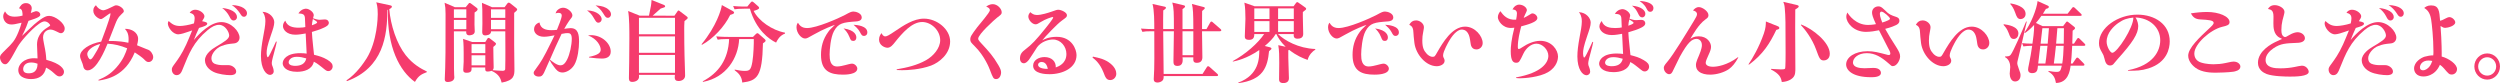 <!-- Generator: Adobe Illustrator 18.1.1, SVG Export Plug-In  -->
<svg version="1.1"
	 xmlns="http://www.w3.org/2000/svg" xmlns:xlink="http://www.w3.org/1999/xlink" xmlns:a="http://ns.adobe.com/AdobeSVGViewerExtensions/3.0/"
	 x="0px" y="0px" width="743.422px" height="24.729px" viewBox="0 0 743.422 24.729" enable-background="new 0 0 743.422 24.729"
	 xml:space="preserve">
<defs>
</defs>
<g>
	<g>
		<path fill="#F53B6D" d="M9.211,23.515c-0.501,0-3.773-0.053-3.773-2.719c0-1.478,1.504-3.483,4.725-3.483
			c0.422,0,0.766,0.026,1.002,0.053c-0.025-0.66-0.158-3.511-0.158-4.091c0-3.221,2.376-4.672,3.379-5.279
			c0.527-0.316,0.527-0.396,0.527-0.475c0-0.29-0.766-1.161-1.688-1.161c-1.663,0-5.728,4.434-7.021,6.149
			c-0.871,1.161-1.082,1.557-2.164,3.563c-1.637,3.035-2.164,3.035-2.534,3.035C0.581,19.107,0,17.84,0,17.102
			c0-0.66,0.186-0.845,1.875-2.508c1.741-1.689,2.507-2.428,3.589-5.041c0.37-0.871,0.765-2.006,0.95-2.798
			C4.54,7.204,3.959,7.283,3.353,7.283c-1.769,0-2.401-1.531-2.401-2.402c0-0.606,0.236-1.003,0.527-1.504
			C1.9,4.062,2.481,4.96,4.329,4.96c0.158,0,1.214,0,2.375-0.316c0-0.818,0.026-2.032-1.056-2.164
			c0.344-0.607,0.845-1.558,2.059-1.558C9,0.922,9.449,1.898,9.449,2.4c0,0.29-0.158,1.056-0.291,1.478
			c0.238-0.105,1.347-0.554,1.505-0.554c0.818,0,1.319,0.527,1.319,1.003c0,0.475-0.316,0.897-3.51,1.874
			c-0.845,2.507-1.795,4.223-1.927,4.486c0.581-0.527,3.088-2.956,3.616-3.404c2.877-2.455,3.801-2.561,4.46-2.561
			c1.795,0,4.619,2.164,4.619,3.748c0,0.845-0.554,1.398-1.083,1.398c-0.342,0-0.475-0.053-1.504-0.58
			c-0.158-0.079-0.977-0.502-1.637-0.502c-0.896,0-2.217,0.607-2.217,2.402c0,0.58,0.528,2.982,0.607,3.483
			c0.29,1.584,0.316,2.508,0.369,3.114c4.381,1.161,5.252,2.771,5.252,3.537c0,0.818-0.606,1.398-1.293,1.398
			c-0.554,0-0.844-0.185-1.82-1.082c-0.581-0.554-1.452-1.161-2.218-1.53C13.25,22.406,11.64,23.515,9.211,23.515z M9.265,18.579
			c-1.927,0-2.376,1.293-2.376,1.953c0,0.792,0.449,1.267,1.663,1.267c2.534,0,2.587-2.085,2.612-2.851
			C10.795,18.816,10.135,18.579,9.265,18.579z"/>
		<path fill="#F53B6D" d="M29.271,23.752c1.848-0.766,3.458-1.609,5.278-3.615c2.164-2.402,2.877-4.54,3.273-5.78
			c-2.086-0.818-3.563-1.214-5.833-1.373c-0.766,1.821-3.247,7.944-5.938,7.944c-0.95,0-1.215-0.87-1.215-0.924
			c-0.236-0.949-0.264-1.056-0.633-1.926c-0.079-0.212-0.396-0.897-0.396-1.426c0-1.795,2.771-3.669,6.282-4.275
			c0.105-0.264,2.771-7.205,2.771-8.262c0-0.079,0-0.158-0.079-0.158c-0.264,0-2.139,1.584-2.613,1.689
			c-0.053,0.026-0.105,0.026-0.185,0.026c-0.501,0-2.243-0.95-2.243-2.534c0-0.87,0.475-1.293,0.791-1.583
			c0.581,1.029,1.663,1.504,2.139,1.504c0.633,0,2.059-0.712,2.19-0.791c1.24-0.607,1.372-0.687,1.688-0.687
			c0.924,0,2.271,0.924,2.271,1.716c0,0.29-0.079,0.369-0.845,1.082c-0.924,0.818-1.346,1.874-1.689,2.771
			c-0.555,1.399-1.425,3.643-1.979,5.042c0.185,0,2.903-0.133,5.859,0.527c0.026-0.237,0.079-0.501,0.079-1.029
			c0-1.795-0.555-2.48-1.108-3.114c2.006-0.079,3.933,1.108,3.933,2.982c0,0.687-0.211,1.478-0.316,1.9
			c0.448,0.158,2.375,1.003,2.771,1.135c0.844,0.29,1.002,0.369,1.53,1.029c0.237,0.343,0.501,0.845,0.501,1.346
			c0,0.845-0.633,1.479-1.372,1.479c-0.554,0-0.87-0.316-1.425-0.897c-0.422-0.422-1.927-1.531-2.692-1.979
			c-2.877,7.073-8.234,7.997-10.742,8.393L29.271,23.752z M25.945,16.072c0,0.527,0.449,1.583,0.924,1.583
			c0.369,0,0.738-0.554,1.24-1.398c0.607-0.977,1.029-1.637,1.689-3.194C27.159,13.775,25.945,15.175,25.945,16.072z"/>
		<path fill="#F53B6D" d="M65.825,6.57c2.903,0,5.411,2.745,5.411,4.619c0,0.87-0.607,1.609-1.584,1.715
			c-2.006,0.212-2.35,0.238-3.88,0.818c-1.425,0.528-2.903,2.243-2.903,3.563c0,0.686,0.238,1.319,0.871,1.636
			c0.818,0.37,1.874,0.449,2.35,0.449h1.847c1.083,0,2.296,0.897,2.296,1.9c0,0.95-1.107,1.082-1.715,1.082
			c-1.24,0-3.563-0.264-5.041-0.977c-2.27-1.108-2.534-2.851-2.534-3.458c0-1.953,2.376-3.483,3.142-3.933
			c2.665-1.583,4.064-2.401,4.064-3.431c0-1.003-1.188-3.167-3.01-3.167c-1.029,0-2.084,0.475-3.431,1.609
			c-4.171,3.484-5.517,6.915-7.337,11.429c-0.37,0.977-0.766,1.927-1.875,1.927c-0.765,0-1.398-0.739-1.398-1.637
			c0-0.58,0.105-0.739,1.082-2.059c0.634-0.871,1.928-2.613,3.193-5.41c0.238-0.476,1.426-3.3,1.77-4.197
			c-0.344,0.106-0.423,0.133-1.162,0.396c-0.791,0.29-2.243,0.766-2.982,0.766c-1.609,0-3.088-2.032-3.088-3.247
			c0-0.237,0.079-0.422,0.238-0.712c0.923,0.817,1.662,1.478,3.377,1.478c0.871,0,2.719-0.29,4.145-0.766
			c0.105-0.501,0.211-0.95,0.211-1.504c0-1.135-0.66-1.426-1.479-1.663c0.212-0.29,0.66-0.897,1.664-0.897
			c1.398,0,2.718,1.135,2.718,1.927c0,0.396-0.185,0.66-0.687,1.479c1.162,0.237,1.531,0.396,1.531,0.712
			c0,0.555-1.003,0.871-2.455,1.294c-0.527,1.082-1.082,2.428-1.53,3.589C59.359,9.869,62.632,6.57,65.825,6.57z M70.471,5.065
			c0,0.66-0.502,1.029-0.977,1.029c-0.66,0-0.924-0.501-1.293-1.24c-0.502-0.977-1.24-1.821-2.139-2.48
			C68.649,2.611,70.471,3.667,70.471,5.065z M73.453,3.931c0,0.502-0.291,1.056-0.897,1.056c-0.528,0-0.713-0.264-1.214-1.056
			c-0.66-1.003-1.398-1.742-2.402-2.428C72.107,1.608,73.453,2.875,73.453,3.931z"/>
		<path fill="#F53B6D" d="M82.295,12.43c-0.079,0.448-0.264,1.319-0.738,3.035c-0.291,1.056-0.74,2.692-0.74,3.246
			c0,0.449,0.027,0.555,0.344,1.347c0.079,0.211,0.237,0.686,0.237,1.108c0,0.817-0.712,1.108-1.082,1.108
			c-1.161,0-2.718-1.769-2.718-5.622c0-1.504,0.211-3.299,0.712-5.991c0.237-1.214,0.606-3.167,0.606-4.328
			c0-1.663-0.501-2.35-0.87-2.824c2.27,0.105,3.511,1.874,3.511,3.088c0,0.977-0.396,2.138-1.004,3.88
			c-1.135,3.325-1.267,4.275-1.267,5.357c0,0.053,0.053,1.188,0.343,1.188c0.211,0,0.634-0.87,0.766-1.135
			c0.58-1.188,1.398-2.851,1.689-3.562L82.295,12.43z M88.339,21.351c-3.483,0-4.275-1.689-4.275-2.508
			c0-1.082,1.029-3.035,5.252-3.035c0.871,0,1.452,0.079,1.874,0.132c-0.026-0.95-0.264-5.146-0.291-5.991
			c-0.633,0.105-1.926,0.37-3.061,0.37c-2.613,0-3.695-1.531-3.695-2.561c0-0.792,0.422-1.293,0.686-1.61
			c0.634,1.795,2.376,2.086,4.012,2.086c1.004,0,1.611-0.106,1.953-0.186c-0.053-1.267-0.053-1.398-0.105-2.507
			c-0.025-1.399-0.712-1.452-1.953-1.558c0.898-1.398,2.111-1.398,2.244-1.398c0.95,0,2.322,1.003,2.322,1.953
			c0,0.079-0.185,0.845-0.211,0.897c0.633,0.211,1.346,0.448,1.953,0.448c0.237,0,1.293-0.105,1.531-0.105
			c1.107,0,1.213,0.845,1.213,1.003c0,0.687-0.712,1.082-1.371,1.399c-1.241,0.606-2.693,1.029-3.67,1.319
			c0.08,1.188,0.133,2.217,0.37,4.302c0.158,1.373,0.211,1.795,0.264,2.481c1.637,0.422,2.534,0.659,3.959,1.478
			c1.214,0.739,1.584,1.347,1.584,1.979c0,0.713-0.554,1.399-1.267,1.399c-0.528,0-0.66-0.105-1.98-1.188
			c-1.425-1.135-1.953-1.425-2.349-1.609C92.826,20.717,90.371,21.351,88.339,21.351z M88.233,16.89
			c-1.927,0-2.401,1.188-2.401,1.637c0,1.056,1.689,1.056,1.926,1.056c1.689,0,2.982-0.581,3.326-2.217
			C90.028,17.075,89.315,16.89,88.233,16.89z M92.746,7.521c0.476-0.158,1.558-0.555,1.558-0.845c0-0.079-0.026-0.132-0.158-0.29
			c-0.132-0.132-0.739-0.502-1.108-0.739C92.852,6.438,92.799,6.966,92.746,7.521z"/>
		<path fill="#F53B6D" d="M123.389,24.359c-4.565-3.246-8.287-10.347-8.049-21.458l-0.159,0.053c0,7.654-1.214,17.209-12.009,21.168
			l-0.158-0.212c3.009-1.979,5.199-5.278,6.018-6.571c3.167-5.12,3.299-12.247,3.299-13.117c0-2.218-0.29-3.036-0.448-3.537
			l4.144,0.897c0.211,0.053,0.502,0.132,0.502,0.369c0,0.423-0.555,0.66-0.766,0.766c0.369,4.725,2.19,10.293,4.883,13.698
			c2.111,2.666,4.486,3.985,6.281,4.856v0.185C125.447,22.037,124.445,22.433,123.389,24.359z"/>
		<path fill="#F53B6D" d="M141.124,3.719c-0.026,0.897-0.026,2.06-0.026,3.538c0,0.344,0.079,1.82,0.079,2.109
			c0,1.108-1.528,1.135-1.608,1.135c-1.055,0-0.949-0.924-0.922-1.188h-3.672C135,10.476,135,16.335,135,17.84
			c0,2.295,0,3.245,0.053,4.406c0,0.237,0.054,0.581,0.054,0.766c0,1.319-1.74,1.372-1.951,1.372c-0.896,0-0.896-0.58-0.896-0.818
			c0-0.448,0.132-2.93,0.132-3.483c0.08-2.823,0.105-3.695,0.105-15.94c0-1.61-0.078-2.162-0.29-3.323l3.059,1.319h3.222
			l0.791-0.977c0.079-0.105,0.211-0.29,0.369-0.29c0.132,0,0.264,0.079,0.369,0.158l1.796,1.345c0.132,0.105,0.211,0.21,0.211,0.394
			C142.022,3.032,141.812,3.296,141.124,3.719z M138.672,2.768h-3.697v2.537h3.697V2.768z M138.672,5.936h-3.697v2.748h3.697V5.936z
			 M152.895,3.824v9.343c0,1.162,0.08,6.311,0.08,7.337c0,1.821,0,3.405-3.799,4.064c-0.316-1.161-0.687-2.454-3.01-3.51
			c-0.527,0.211-1.081,0.211-1.16,0.211c-0.765,0-0.738-0.475-0.711-1.214h-4.068c0.026,0.792,0.079,1.583-1.502,1.583
			c-0.555,0-0.977-0.158-0.977-0.844c0-0.396,0.133-2.083,0.133-2.426v-2.562c0-0.555,0-2.903-0.186-4.248l2.663,0.925h3.962
			l0.527-0.846c0.079-0.132,0.185-0.37,0.448-0.37c0.185,0,0.316,0.132,0.501,0.265l1.424,1.108c0.08,0.079,0.265,0.184,0.265,0.367
			c0,0.316-0.29,0.555-0.792,0.95c-0.027,0.951,0.105,5.202,0.105,6.044c0,0.448-0.133,0.686-0.344,0.871
			c0.422,0.053,2.51,0.185,3.012,0.185c0.634,0,0.713-0.264,0.766-0.476c0.053-0.185,0.053-5.33,0.053-5.753
			c0-0.396-0.025-5.49-0.025-5.517h-4.226c0,1.216-1.608,1.216-1.741,1.216c-0.844,0-0.896-0.635-0.896-1.031
			c0-0.395,0.053-2.162,0.053-2.532c0-4.276-0.025-4.618-0.132-6.121l2.979,1.293h3.751l0.765-1.029
			c0.105-0.158,0.264-0.316,0.475-0.316c0.158,0,0.29,0.079,0.396,0.158l1.767,1.397c0.105,0.079,0.344,0.315,0.344,0.446
			C153.793,3.111,153.396,3.402,152.895,3.824z M144.32,13.114h-4.094v2.695h4.094V13.114z M144.32,16.439h-4.094v2.986h4.094
			V16.439z M150.26,2.768h-4.254v2.537h4.254V2.768z M150.26,5.936h-4.254v2.748h4.254V5.936z"/>
		<path fill="#F53B6D" d="M167.044,4.644c0-0.316-0.079-0.818-1.003-0.818c-0.264,0-0.449,0.026-0.845,0.158
			c0.158-0.422,0.317-0.818,0.792-1.161c0.502-0.396,1.082-0.527,1.479-0.527c1.318,0,2.744,1.319,2.744,2.27
			c0,0.422-0.237,0.713-0.95,1.61c-0.343,0.448-1.056,1.662-1.478,2.401c0.686-0.105,1.451-0.211,1.9-0.211
			c2.27,0,2.507,1.979,2.507,4.038c0,1.848-0.343,5.094-1.425,6.915c-0.977,1.583-2.534,2.243-3.484,2.243
			c-1.267,0-1.9-0.818-2.48-1.61c-0.845-1.135-0.924-1.267-1.346-2.085c-0.846,1.927-1.32,3.009-1.689,3.774
			c-0.449,0.845-0.739,1.135-1.505,1.135c-1.082,0-1.558-0.606-1.558-1.082c0-0.343,0.027-0.396,0.977-1.689
			c0.977-1.319,1.848-2.56,4.25-7.495c0.158-0.316,0.766-1.531,0.977-2.006c-1.268,0.237-2.191,0.422-3.141,0.422
			c-1.953,0-2.957-1.135-2.957-2.217c0-0.554,0.265-1.61,1.61-2.032c0.317,1.979,2.06,2.296,3.563,2.296
			c0.738,0,1.24-0.053,1.637-0.105C166.015,7.89,167.044,5.409,167.044,4.644z M163.561,17.761c0.606,0.502,2.059,1.663,3.061,1.663
			c0.581,0,1.268-0.185,2.059-1.795c0.766-1.557,1.347-4.223,1.347-6.097c0-1.584-0.634-1.689-1.294-1.689
			c-0.369,0-0.659,0.026-1.741,0.237c-1.241,2.534-2.376,5.147-3.511,7.76L163.561,17.761z M178.921,5.699
			c0,0.607-0.476,1.056-0.977,1.056c-0.554,0-0.739-0.343-1.347-1.372c-0.659-1.188-1.24-1.663-2.031-2.297
			C177.707,3.219,178.921,4.802,178.921,5.699z M175.146,16.916c2.877-0.58,3.484-1.293,3.484-2.164
			c0-1.082-1.029-3.193-3.774-4.223c0.396-0.053,0.581-0.079,0.845-0.079c3.325,0,5.912,2.507,5.912,4.883
			c0,1.425-1.004,2.085-2.613,2.085c-0.58,0-2.297-0.105-3.827-0.316L175.146,16.916z M180.768,5.304
			c-0.58,0-0.765-0.317-1.424-1.373c-0.766-1.214-1.32-1.636-2.244-2.322c0.924,0.079,2.138,0.185,3.141,0.739
			c0.344,0.185,1.451,0.871,1.451,1.9C181.691,4.934,181.19,5.304,180.768,5.304z"/>
		<path fill="#F53B6D" d="M200.562,4.672l0.818-1.188c0.158-0.237,0.265-0.369,0.396-0.369s0.316,0.158,0.369,0.211l1.927,1.451
			c0.317,0.236,0.423,0.342,0.423,0.525c0,0.237-0.105,0.29-0.951,0.978c-0.078,0.792-0.078,1.849-0.078,2.377
			c0,6.097,0.158,10.425,0.237,12.722c0.026,0.579,0.026,1.053,0.026,1.105c0,1.082-0.977,1.61-1.953,1.61
			c-0.792,0-1.135-0.369-1.135-1.056c0-0.105,0.026-0.528,0.053-0.766h-10.689c0.026,0.158,0.026,0.396,0.026,0.555
			c0,0.95-0.95,1.53-2.032,1.53c-0.977,0-0.977-0.739-0.977-1.188c0-0.053,0-0.502,0.079-4.67c0.026-1.109,0.053-6.256,0.053-7.181
			c0-2.268,0-6.07-0.369-8.047l3.458,1.399h2.744c0.633-3.035,0.66-3.168,0.766-4.672l3.643,1.451
			c0.184,0.08,0.396,0.212,0.396,0.423c0,0.29-0.237,0.343-1.347,0.687c-0.396,0.316-2.031,1.82-2.375,2.111H200.562z
			 M190.006,5.302v4.886h10.716V5.302H190.006z M190.006,10.818v4.886h10.716v-4.886H190.006z M190.006,16.334v5.309h10.716v-5.309
			H190.006z"/>
		<path fill="#F53B6D" d="M217.139,4.433c-1.663,3.457-5.068,7.1-8.394,8.895l-0.132-0.158c4.434-5.411,5.859-10.241,6.044-11.666
			l3.272,1.795c0.264,0.158,0.37,0.29,0.37,0.475C218.3,4.01,218.035,4.168,217.139,4.433z M226.877,12.878
			c-0.211,9.924-1.688,11.111-6.148,11.666c-0.186-2.059-1.32-2.93-2.271-3.669l0.026-0.185c0.897,0.185,2.006,0.396,2.93,0.396
			c1.479,0,1.9-0.265,2.322-2.719c0.344-2.006,0.449-5.464,0.423-6.757h-4.354c-0.265,5.648-3.828,11.455-10.77,12.748l-0.053-0.185
			c4.777-2.534,7.575-6.52,7.84-12.563h-0.555c-1.61,0-2.191,0.079-2.851,0.185l-0.423-0.977c1.61,0.158,3.458,0.158,3.748,0.158
			h7.18l0.818-0.817c0.184-0.186,0.342-0.291,0.501-0.291c0.158,0,0.237,0.079,0.423,0.237l1.715,1.505
			c0.211,0.185,0.291,0.316,0.291,0.475C227.67,12.245,227.59,12.43,226.877,12.878z M230.783,12.667
			c-2.084-1.003-5.938-3.748-7.785-10.082h-1.716c-1.61,0-2.19,0.079-2.851,0.185l-0.422-0.977c1.609,0.158,3.457,0.158,3.748,0.158
			h0.475l0.95-1.161c0.158-0.185,0.316-0.343,0.475-0.343c0.159,0,0.317,0.132,0.502,0.29l1.319,1.161
			c0.158,0.158,0.264,0.29,0.264,0.449c0,0.422-0.924,0.686-1.637,0.897c1.479,2.956,5.464,5.753,9.317,6.466l0.026,0.264
			C231.787,10.608,231.127,11.98,230.783,12.667z"/>
		<path fill="#F53B6D" d="M242.054,10.239c-1.847,1.056-2.138,1.214-2.665,1.214c-1.135,0-2.534-1.663-2.534-3.326
			c0-0.712,0.185-1.029,0.423-1.372c0.422,0.66,1.002,1.584,2.718,1.584c2.851,0,9.343-2.877,11.296-3.906
			c1.479-0.818,1.9-1.003,2.508-1.003c0.686,0,2.455,0.475,2.455,1.769c0,1.003-1.188,1.135-1.531,1.161
			c-4.038,0.29-5.41,0.475-6.73,2.903c-1.003,1.82-1.293,5.595-1.293,6.915c0,1.583,0.185,3.589,2.243,3.589
			c0.818,0,1.848-0.264,2.454-0.422c0.528-0.132,1.531-0.423,1.953-0.423c0.871,0,1.584,0.871,1.584,1.452
			c0,1.821-3.615,1.821-4.275,1.821c-3.774,0-6.52-1.003-6.52-5.859c0-2.297,0.502-4.619,2.217-6.941
			c0.396-0.555,0.555-0.687,1.928-2.006C247.781,7.547,244.957,8.576,242.054,10.239z M254.644,11.137
			c0,0.554-0.265,1.029-0.924,1.029c-0.66,0-0.792-0.344-1.108-1.136c-0.555-1.425-1.32-2.138-1.769-2.586
			C254.406,8.972,254.644,10.608,254.644,11.137z M257.916,9.632c0,0.739-0.527,1.056-0.977,1.056c-0.607,0-0.766-0.29-1.24-1.188
			s-1.32-1.637-1.874-2.138C254.802,7.415,257.916,7.679,257.916,9.632z"/>
		<path fill="#F53B6D" d="M266.652,20.611c3.035-0.501,6.07-1.214,8.736-2.719c2.164-1.214,4.196-3.562,4.196-5.938
			c0-2.956-2.692-5.41-5.358-5.41c-3.061,0-5.885,3.246-8.102,6.018c-0.581,0.739-1.294,1.637-2.218,1.637
			c-0.792,0-2.507-0.713-2.507-2.429c0-0.95,0.448-1.53,0.738-1.927c0.158,0.317,0.476,0.977,1.109,0.977
			c0.396,0,0.871-0.158,3.113-1.689c2.271-1.53,5.306-3.589,8.394-3.589c3.854,0,7.786,3.141,7.786,6.783
			c0,3.721-3.273,6.281-5.675,7.179c-3.299,1.214-7.021,1.372-8.63,1.372c-0.66,0-1.109-0.026-1.584-0.053V20.611z"/>
		<path fill="#F53B6D" d="M295.236,1.239c1.372,0,2.639,1.372,2.639,2.401c0,0.555-0.131,0.66-1.372,1.61
			c-0.687,0.527-5.622,4.936-5.622,6.255c0,0.185,0,0.396,0.924,1.372c2.191,2.35,3.537,3.827,5.094,6.52
			c0.581,1.029,0.793,1.53,0.793,2.138c0,0.871-0.476,1.979-1.452,1.979c-0.845,0-0.977-0.396-1.874-2.745
			c-0.105-0.29-1.531-4.091-4.539-7.047c-1.057-1.056-1.294-1.293-1.294-1.979c0-0.845,0.29-1.267,2.059-3.643
			c0.607-0.817,3.774-4.381,3.774-5.067c0-0.105,0-0.686-1.108-1.056C294.181,1.239,295.025,1.239,295.236,1.239z"/>
		<path fill="#F53B6D" d="M317.117,16.045c0-2.217-1.689-4.302-4.012-4.302c-1.293,0-3.484,0.634-4.697,2.296
			c-0.396,0.581-2.033,3.221-2.43,3.722c-0.448,0.555-0.924,1.056-1.557,1.056c-0.396,0-1.109-0.316-1.109-1.425
			c0-1.452,0.74-2.032,1.689-2.771c1.821-1.398,3.035-2.64,5.912-6.229c0.502-0.634,2.271-2.798,2.271-3.193
			c0-0.133-0.133-0.133-0.16-0.133c-0.289,0-2.137,0.607-3.482,1.452c-0.871,0.527-1.162,0.713-1.611,0.713
			c-0.977,0-2.138-1.294-2.138-2.323c0-0.58,0.343-1.003,0.581-1.293c0.527,0.448,1.029,0.845,1.98,0.845
			c1.346,0,3.377-0.66,4.223-0.95c1.557-0.555,1.715-0.607,2.164-0.607c0.738,0,2.533,0.739,2.533,1.61
			c0,0.527-0.158,0.633-1.504,1.609c-1.479,1.057-5.174,4.962-5.834,5.886c0.607-0.343,1.953-1.056,4.303-1.056
			c4.566,0,5.887,3.827,5.887,5.438c0,3.774-4.039,5.675-8.051,5.675c-1.004,0-4.857-0.08-4.857-2.534
			c0-1.637,1.664-2.561,3.379-2.561c2.139,0,3.457,1.32,3.352,3.089C314.742,19.767,317.117,18.922,317.117,16.045z M309.727,18.421
			c-0.475,0-1.029,0.29-1.029,0.845c0,1.135,2.217,1.24,2.877,1.214C311.496,20.058,311.205,18.421,309.727,18.421z"/>
		<path fill="#F53B6D" d="M325.008,16.837c1.9,0.396,3.643,0.792,5.199,2.059c1.479,1.188,1.742,2.376,1.742,3.062
			c0,0.897-0.713,1.848-1.795,1.848c-1.135,0-1.451-0.791-2.031-2.322c-1.057-2.666-2.535-3.827-3.246-4.354L325.008,16.837z"/>
		<path fill="#F53B6D" d="M362.777,9.289h-5.332c0,0.343,0.027,1.874,0.027,2.19c0.025,0.897,0.078,5.305,0.078,5.568
			c0,1.294-0.844,1.637-1.609,1.637c-1.135,0-1.135-0.606-1.082-1.637h-3.221c0.053,0.291,0.053,0.449,0.053,0.739
			c0,0.423,0,1.821-1.531,1.821c-1.213,0-1.213-0.739-1.213-1.53c0-1.399,0.105-7.549,0.131-8.789h-3.18
			c0.025,4.249,0.08,8.445,0.131,12.694h11.574l1.215-1.926c0.131-0.212,0.264-0.37,0.422-0.37c0.186,0,0.316,0.105,0.502,0.264
			l2.217,1.979c0.184,0.159,0.264,0.291,0.264,0.396c0,0.264-0.238,0.29-0.396,0.29h-15.797c0,0.476,0,0.687-0.105,0.95
			c-0.238,0.687-1.193,0.977-1.67,0.977c-1.166,0-1.166-0.713-1.166-1.108c0-0.449,0.131-2.429,0.131-2.824
			c0.055-1.979,0.055-2.93,0.027-11.322h-0.686c-1.611,0-2.191,0.053-2.852,0.185l-0.422-0.977c1.293,0.105,2.691,0.158,3.959,0.158
			c0-2.111,0-5.648-0.527-7.47l3.695,0.818c0.184,0.053,0.289,0.132,0.289,0.291c0,0.264-0.236,0.475-0.791,0.817
			c-0.053,0.871-0.027,4.751-0.027,5.543h3.193c0-4.988-0.025-6.255-0.473-7.892l3.508,0.845c0.105,0.026,0.291,0.132,0.291,0.316
			c0,0.264-0.449,0.581-0.766,0.792v5.938h3.221c0-4.672-0.105-6.255-0.422-7.47l3.535,0.924c0.158,0.053,0.291,0.106,0.291,0.291
			s-0.08,0.29-0.791,0.871c0,0.527-0.027,3.141-0.027,3.352v2.032h1.32l1.055-1.874c0.105-0.185,0.238-0.369,0.424-0.369
			c0.158,0,0.369,0.185,0.475,0.29l2.189,1.9c0.158,0.132,0.264,0.237,0.264,0.396C363.172,9.236,362.961,9.289,362.777,9.289z
			 M354.859,9.289h-3.221v7.126h3.221V9.289z"/>
		<path fill="#F53B6D" d="M388.854,17.813c-1.293-0.448-3.246-1.214-5.49-2.982c-0.053,0.053-0.105,0.079-0.264,0.132v2.244
			c0,0.871,0.186,5.12,0.186,6.07c0,1.425-1.426,1.425-1.664,1.425c-1.135,0-1.266-0.659-1.266-1.108
			c0-0.158,0.053-4.196,0.053-4.909c0-1.742,0-3.774-0.291-5.252l2.191,0.475c-1.611-1.583-2.35-2.903-2.746-3.773h-0.211
			c-0.686,1.214-2.031,2.533-3.246,3.536l1.557,0.396c0.211,0.054,0.424,0.186,0.424,0.37c0,0.132,0,0.237-0.713,0.792
			c-0.449,4.671-1.689,8.551-9.158,9.501V24.57c6.254-2.296,6.254-7.39,6.254-9.687c-3.773,2.587-6.836,3.221-7.865,3.432v-0.158
			c3.828-2.059,7.496-5.332,9.316-8.023h-2.93c-0.025,0.686-0.053,1.715-1.529,1.715c-1.293,0-1.293-0.659-1.293-1.056
			c0-0.053,0.184-4.381,0.184-5.199c0-1.293-0.053-3.616-0.316-4.804l3.062,1.082h11.559l0.688-0.924
			c0.105-0.158,0.236-0.316,0.447-0.316c0.105,0,0.238,0.105,0.396,0.211l1.875,1.319c0.078,0.054,0.342,0.238,0.342,0.423
			c0,0.264-0.078,0.343-0.977,0.977c-0.053,0.924,0.105,5.516,0.105,6.545c0,1.162-0.924,1.399-1.689,1.399
			c-1.16,0-1.16-0.766-1.135-1.372h-4.67c1.953,1.899,6.07,4.249,11.084,4.434v0.211C390.438,15.148,389.197,16.31,388.854,17.813z
			 M377.504,2.506h-4.514v3.141h4.514V2.506z M377.504,6.28h-4.514V9.5h4.514V6.28z M384.736,2.506h-4.672v3.141h4.672V2.506z
			 M384.736,6.28h-4.672V9.5h4.672V6.28z"/>
		<path fill="#F53B6D" d="M400.123,10.239c-1.848,1.056-2.137,1.214-2.666,1.214c-1.135,0-2.533-1.663-2.533-3.326
			c0-0.712,0.186-1.029,0.422-1.372c0.424,0.66,1.004,1.584,2.719,1.584c2.852,0,9.344-2.877,11.297-3.906
			c1.479-0.818,1.9-1.003,2.508-1.003c0.686,0,2.453,0.475,2.453,1.769c0,1.003-1.188,1.135-1.529,1.161
			c-4.039,0.29-5.412,0.475-6.73,2.903c-1.004,1.82-1.293,5.595-1.293,6.915c0,1.583,0.184,3.589,2.242,3.589
			c0.818,0,1.848-0.264,2.455-0.422c0.527-0.132,1.531-0.423,1.953-0.423c0.871,0,1.584,0.871,1.584,1.452
			c0,1.821-3.617,1.821-4.275,1.821c-3.775,0-6.52-1.003-6.52-5.859c0-2.297,0.502-4.619,2.217-6.941
			c0.396-0.555,0.555-0.687,1.926-2.006C405.852,7.547,403.027,8.576,400.123,10.239z M412.713,11.137
			c0,0.554-0.264,1.029-0.924,1.029s-0.791-0.344-1.107-1.136c-0.555-1.425-1.32-2.138-1.77-2.586
			C412.477,8.972,412.713,10.608,412.713,11.137z M415.986,9.632c0,0.739-0.527,1.056-0.977,1.056c-0.607,0-0.766-0.29-1.24-1.188
			c-0.477-0.897-1.32-1.637-1.875-2.138C412.871,7.415,415.986,7.679,415.986,9.632z"/>
		<path fill="#F53B6D" d="M421.107,6.068c1.135,0,2.322,0.95,2.322,2.006c0,0.265,0,0.291-0.291,1.9
			c-0.08,0.37-0.186,1.082-0.186,2.059c0,2.165,0.477,3.035,1.295,3.933c0.316,0.344,0.977,0.924,1.768,0.924
			c0.607,0,0.686-0.132,1.398-1.398c1.611-2.771,4.381-7.575,8.262-7.575c2.982,0,5.227,2.877,5.227,4.883
			c0,1.161-0.924,1.9-1.848,1.9c-1.479,0-1.689-1.346-1.742-1.795c-0.238-1.662-0.344-2.296-0.793-3.035
			c-0.633-1.056-1.557-1.082-1.848-1.082c-0.871,0-2.242,0.818-3.748,3.379c-0.184,0.316-1.793,3.114-1.793,4.275
			c0,0.422,0.078,0.58,0.369,1.161c0.078,0.185,0.078,0.448,0.078,0.502c0,1.003-1.266,1.583-2.322,1.583
			c-3.221,0-6.203-3.483-6.65-6.889c-0.186-1.293-0.264-2.639-0.291-3.035c-0.053-1.082-0.184-1.953-1.24-2.375
			C419.576,6.412,420.314,6.068,421.107,6.068z"/>
		<path fill="#F53B6D" d="M450.826,23.014c7.705-1.373,9.605-4.435,9.605-6.414c0-1.769-1.715-3.616-3.535-3.616
			c-1.559,0-3.115,1.347-3.854,2.903c-1.188,2.508-1.32,2.771-2.191,2.771c-0.844,0-1.609-0.501-1.609-3.457
			c0-1.268,0.184-3.484,1.082-6.968c-0.264,0.026-0.633,0.079-1.082,0.079c-2.48,0-3.828-2.191-3.828-3.194
			c0-0.817,0.449-1.372,0.74-1.794c0.844,1.135,2.006,2.718,4.697,2.533c0.133-0.739,0.238-1.425,0.238-1.874
			c0-1.135-1.029-1.161-1.32-1.161c0.527-1.082,1.373-1.451,1.928-1.451c1.293,0,2.348,0.897,2.348,1.662
			c0,0.186-0.184,0.581-0.449,1.108c-0.342,0.713-0.422,0.95-0.5,1.188c0.5-0.212,1.24-0.634,1.424-0.766
			c0.871-0.528,0.951-0.581,1.162-0.581c0.713,0,1.504,0.713,1.479,1.399c0,1.188-3.035,1.979-4.805,2.454
			c-0.422,1.663-1.002,3.985-1.002,6.018c0,0.581,0.078,0.713,0.264,0.713c0.264,0,0.607-0.211,1.162-0.581
			c1.371-0.924,3.299-1.847,5.252-1.847c3.352,0,5.277,2.665,5.277,4.697c0,0.555-0.184,3.035-3.061,4.672
			c-2.561,1.451-6.889,1.769-8.129,1.769c-0.502,0-0.871-0.026-1.268-0.079L450.826,23.014z"/>
		<path fill="#F53B6D" d="M473.762,12.535c-0.08,0.475-0.264,1.293-0.74,3.035c-0.289,1.082-0.738,2.692-0.738,3.246
			c0,0.449,0.025,0.555,0.344,1.347c0.078,0.211,0.236,0.686,0.236,1.108c0,0.818-0.713,1.108-1.082,1.108
			c-1.16,0-2.719-1.742-2.719-5.596c0-1.53,0.211-3.325,0.713-6.018c0.238-1.214,0.607-3.167,0.607-4.328
			c0-1.663-0.502-2.35-0.871-2.824c2.244,0.105,3.51,1.848,3.51,3.088c0,0.977-0.395,2.138-1.002,3.88
			c-1.135,3.325-1.268,4.275-1.268,5.357c0,0.053,0.053,1.188,0.344,1.188c0.184,0,0.633-0.871,0.766-1.136
			c0.58-1.188,1.398-2.823,1.689-3.562L473.762,12.535z M479.805,21.456c-3.51,0-4.275-1.716-4.275-2.508
			c0-1.082,1.029-3.035,5.252-3.035c0.871,0,1.451,0.079,1.875,0.132c-0.027-0.949-0.264-5.146-0.291-5.991
			c-0.633,0.106-1.9,0.37-3.062,0.37c-2.611,0-3.693-1.531-3.693-2.561c0-0.766,0.422-1.267,0.686-1.609
			c0.633,1.847,2.48,2.085,4.012,2.085c1.002,0,1.609-0.105,1.953-0.185c-0.053-1.241-0.053-1.399-0.105-2.481
			c-0.027-1.425-0.738-1.478-1.953-1.558c0.896-1.398,2.111-1.398,2.27-1.398c0.924,0,2.297,1.003,2.297,1.953
			c0,0.079-0.186,0.845-0.211,0.897c0.633,0.211,1.318,0.422,1.926,0.422c0.264,0,1.32-0.079,1.557-0.079
			c1.135,0,1.215,0.871,1.215,1.003c0,0.687-0.713,1.082-1.373,1.399c-1.055,0.501-1.742,0.712-3.668,1.293
			c0.078,1.293,0.133,2.27,0.369,4.302c0.158,1.347,0.211,1.769,0.264,2.481c1.584,0.422,2.535,0.659,3.959,1.504
			c1.215,0.687,1.584,1.294,1.584,1.953c0,0.739-0.58,1.399-1.268,1.399c-0.527,0-0.605-0.053-2.006-1.188
			c-1.371-1.109-1.9-1.399-2.322-1.61C484.266,20.928,481.627,21.456,479.805,21.456z M479.727,16.995
			c-1.953,0-2.43,1.188-2.43,1.637c0,1.056,1.689,1.056,1.953,1.056c1.717,0,2.982-0.606,3.301-2.217
			C481.469,17.181,480.781,16.995,479.727,16.995z M484.213,7.652c0.475-0.158,1.557-0.555,1.557-0.845
			c0-0.079-0.025-0.158-0.158-0.29c-0.078-0.079-0.607-0.396-1.107-0.739C484.318,6.491,484.266,6.939,484.213,7.652z
			 M489.279,4.115c0,0.581-0.369,1.057-0.949,1.057c-0.555,0-0.844-0.423-1.082-0.897c-0.607-1.241-0.871-1.742-1.953-2.587
			C487.986,1.925,489.279,3.06,489.279,4.115z M491.682,2.427c0,0.475-0.264,1.082-0.977,1.082c-0.58,0-0.738-0.316-1.213-1.214
			c-0.053-0.133-0.555-1.056-1.928-2.006C489.492,0.368,491.682,0.975,491.682,2.427z"/>
		<path fill="#F53B6D" d="M516.914,17.102c-0.924,1.715-1.822,2.744-2.771,3.431c-1.398,0.977-3.643,1.663-5.596,1.663
			c-1.293,0-2.533-0.238-3.379-0.95c-0.66-0.528-0.844-1.268-0.844-1.953c0-0.344,0.025-0.845,0.924-2.851
			c0.105-0.264,0.844-1.953,0.844-3.009c0-1.214-0.766-1.874-1.584-1.874c-1.424,0-2.639,1.082-4.988,5.331
			c-0.658,1.215-1.529,3.247-2.189,4.461c-0.158,0.264-0.396,0.713-0.977,0.713c-0.688,0-1.584-0.818-1.584-1.874
			c0-0.317,0-0.634,1.109-1.9c1.715-1.979,5.779-8.71,7.812-12.035c0.633-1.029,0.949-1.61,0.949-2.059
			c0-0.212-0.08-0.818-1.188-1.083c0.291-0.343,0.844-1.003,1.742-1.003c1.029,0,2.85,1.241,2.85,2.402
			c0,0.633-0.342,0.871-0.871,1.24c-1.16,0.845-2.084,2.032-2.719,2.93c-0.527,0.739-1.768,2.771-1.82,2.877
			c0.475-0.316,1.162-0.766,2.48-0.766c2.613,0,3.695,1.9,3.695,3.088c0,0.634-0.131,1.135-0.791,2.561
			c-0.316,0.713-0.793,1.716-0.793,2.217c0,0.687,0.713,1.188,2.164,1.188c1.189,0,4.145-0.396,7.443-2.851L516.914,17.102z"/>
		<path fill="#F53B6D" d="M528.209,8.893c-1.9,3.985-3.906,7.232-8.129,10.347l-0.131-0.132c1.213-1.742,3.193-5.174,4.564-9.133
			c0.555-1.636,0.582-2.48,0.607-3.589l3.432,1.372c0.344,0.132,0.555,0.264,0.555,0.555C529.107,8.629,528.949,8.682,528.209,8.893
			z M533.857,2.822c-0.025,1.267-0.025,1.953-0.025,5.358c0,4.117,0.053,7.892,0.053,11.903c0,1.161,0.078,2.322-0.846,3.141
			c-0.316,0.264-1.213,1.056-3.193,1.161c-0.211-1.399-0.766-2.455-3.193-3.722v-0.185c0.053,0,2.164,0.158,2.93,0.158
			c0.344,0,1.082,0,1.24-0.211c0.158-0.237,0.158-4.117,0.158-4.725c0-9.158-0.025-10.716-0.236-13.144
			c-0.08-1.082-0.238-1.505-0.449-2.006l3.984,0.924c0.211,0.053,0.607,0.132,0.607,0.448
			C534.887,2.216,534.279,2.559,533.857,2.822z M542.355,17.972c-1.135,0-1.346-0.633-2.295-3.22
			c-1.188-3.299-3.379-6.097-4.541-7.311l0.08-0.158c3.484,1.293,8.525,5.331,8.525,8.709
			C544.125,17.734,542.752,17.972,542.355,17.972z"/>
		<path fill="#F53B6D" d="M561.994,11.004c0.289,0.502,1.715,2.692,1.979,3.142c0.766,1.24,1.057,1.82,1.057,2.639
			c0,1.108-0.977,2.877-2.139,2.877c-0.396,0-0.502-0.079-1.266-0.792c-2.166-1.9-4.066-3.062-6.494-3.062
			c-2.639,0-4.117,1.479-4.117,2.771c0,1.479,1.98,1.716,3.484,1.716c0.422,0,2.244-0.105,2.613-0.105
			c2.217,0,2.217,1.372,2.217,1.478c0,1.293-2.191,1.293-2.93,1.293c-5.543,0-7.416-2.085-7.416-3.8
			c0-2.139,2.586-3.933,6.387-3.933c1.848,0,3.219,0.369,5.832,1.056c0.08,0.026,0.264,0.079,0.449,0.079
			c0.291,0,0.475-0.132,0.475-0.449c0-0.448-0.342-1.056-0.766-1.82c-0.738-1.399-1.873-3.669-2.611-5.095
			c-1.057,0.238-2.588,0.476-3.881,0.476c-3.643,0-5.832-2.692-5.832-4.487c0-0.606,0.184-0.977,0.316-1.267
			c0.449,0.792,2.533,3.695,6.123,3.695c0.396,0,1.268-0.026,2.375-0.237c-1.029-2.218-1.16-2.877-1.16-3.484
			c0-1.135,0.949-1.795,1.873-1.795c0.555,0,0.896,0.132,1.742,0.95c1.451,1.505,2.164,1.716,3.457,2.138
			c0.475,0.158,1.057,0.37,1.057,1.188c0,0.738-0.555,1.082-1.082,1.319c-1.32,0.633-2.666,0.95-3.141,1.082
			C560.807,8.945,561.783,10.661,561.994,11.004z M561.545,6.016c0.344-0.158,0.475-0.316,0.475-0.475
			c0-0.423-1.873-2.085-2.508-2.085c-0.5,0-0.5,0.554-0.5,0.712c0,0.766,0.553,2.139,0.713,2.534
			C560.305,6.518,560.912,6.333,561.545,6.016z"/>
		<path fill="#F53B6D" d="M571.76,6.068c1.135,0,2.322,0.95,2.322,2.006c0,0.265,0,0.291-0.291,1.9
			c-0.08,0.37-0.186,1.082-0.186,2.059c0,2.165,0.477,3.035,1.295,3.933c0.316,0.344,0.977,0.924,1.768,0.924
			c0.607,0,0.686-0.132,1.398-1.398c1.611-2.771,4.381-7.575,8.262-7.575c2.982,0,5.227,2.877,5.227,4.883
			c0,1.161-0.924,1.9-1.848,1.9c-1.479,0-1.689-1.346-1.742-1.795c-0.238-1.662-0.344-2.296-0.793-3.035
			c-0.633-1.056-1.557-1.082-1.848-1.082c-0.871,0-2.242,0.818-3.748,3.379c-0.184,0.316-1.793,3.114-1.793,4.275
			c0,0.422,0.078,0.58,0.369,1.161c0.078,0.185,0.078,0.448,0.078,0.502c0,1.003-1.266,1.583-2.322,1.583
			c-3.221,0-6.203-3.483-6.65-6.889c-0.186-1.293-0.264-2.639-0.291-3.035c-0.053-1.082-0.184-1.953-1.24-2.375
			C570.229,6.412,570.967,6.068,571.76,6.068z"/>
		<path fill="#F53B6D" d="M598.838,11.585c-0.871,0-1.107-0.634-1.504-1.716c-0.527-1.372-0.949-1.821-1.557-2.48l0.105-0.185
			c1.268,0.185,4.328,0.633,4.328,2.771C600.211,10.714,599.762,11.586,598.838,11.585z M600.053,17.76
			c-0.053,0.211-0.186,0.712-0.186,1.029c0,0.237,0.053,0.58,0.502,1.796c0.369,0.977,0.475,1.293,0.475,1.795
			c0,1.161-0.686,1.848-1.635,1.848c-1.162,0-1.584-1.347-1.584-2.323c0-0.29,0.158-1.688,0.158-1.979
			c0-0.977-0.369-2.322-1.531-2.93v-0.211c0.951-0.026,1.32-0.026,1.689-0.527c0.713-0.897,3.299-6.783,4.566-9.87l0.184,0.053
			C601.188,13.143,600.555,15.729,600.053,17.76z M600.871,5.675c-0.924,0-1.215-0.739-1.609-1.9
			c-0.529-1.479-1.057-2.138-1.479-2.587l0.105-0.185c1.135,0.211,4.461,0.871,4.461,3.141
			C602.35,5.278,601.398,5.675,600.871,5.675z M619.715,13.615h-3.51c-0.184,3.381-0.236,3.988-0.396,5.282h0.502l1.004-1.452
			c0.105-0.159,0.211-0.317,0.422-0.317c0.158,0,0.369,0.185,0.475,0.291l1.398,1.426c0.133,0.132,0.238,0.263,0.238,0.395
			c0,0.262-0.238,0.288-0.396,0.288h-3.721c-0.211,1.561-0.713,5.094-4.355,5.146c-0.236-1.291-0.58-2.451-2.242-3.375l0.025-0.211
			c0.66,0.132,1.609,0.291,2.402,0.291c1.107,0,1.213-0.424,1.557-1.852h-7.1c-0.105,1.27-0.211,2.221-1.742,2.221
			c-0.422,0-1.188-0.132-1.188-1.057c0-0.344,0.08-0.74,0.238-1.479c0.395-1.847,0.713-3.723,0.977-5.598
			c-1.188,0.026-1.77,0.053-2.613,0.186l-0.396-0.974c0.977,0.105,1.531,0.132,3.088,0.158c0.133-0.818,0.58-3.985,0.502-5.569
			c-1.32,1.426-2.164,2.033-2.691,2.372l-0.186-0.105c1.926-2.665,3.643-6.911,3.906-9.366l2.902,1.294
			c0.213,0.105,0.449,0.211,0.449,0.448c0,0.369-0.449,0.476-0.871,0.581c-0.211,0.396-0.447,0.765-0.896,1.451h7.336l1.295-1.663
			c0.131-0.185,0.236-0.316,0.422-0.316c0.158,0,0.316,0.105,0.475,0.264l1.742,1.663c0.158,0.158,0.264,0.236,0.264,0.395
			c0,0.288-0.264,0.288-0.422,0.288h-11.561c-0.66,0.951-1.029,1.4-1.637,2.114l1.98,0.925h6.123l0.896-1.189
			c0.08-0.079,0.158-0.185,0.291-0.185c0.105,0,0.238,0.132,0.396,0.237l1.74,1.373c0.08,0.053,0.213,0.21,0.213,0.367
			c0,0.291-0.424,0.555-0.713,0.766c0,0.925-0.053,2.905-0.105,3.856h0.5l0.871-1.347c0.105-0.159,0.238-0.344,0.396-0.344
			c0.186,0,0.344,0.158,0.475,0.291l1.373,1.347c0.158,0.158,0.264,0.263,0.264,0.42C620.111,13.615,619.848,13.615,619.715,13.615z
			 M606.73,13.615l-0.633,5.282h2.137c0.105-0.713,0.344-2.351,0.633-5.282H606.73z M607.338,8.39
			c-0.105,0.846-0.238,2.166-0.529,4.596h2.111c0.107-0.978,0.213-2.298,0.371-4.596H607.338z M611.375,13.615
			c-0.264,2.642-0.502,4.305-0.633,5.282h2.508c0.264-1.531,0.342-3.407,0.422-5.282H611.375z M611.797,8.39
			c-0.053,0.66-0.289,3.883-0.369,4.596h2.27c0.027-0.607,0.053-2.588,0.053-4.596H611.797z"/>
		<path fill="#F53B6D" d="M632.779,20.875c7.629-1.425,9.607-5.833,9.607-8.895c0-3.933-3.246-6.65-7.363-6.782
			c0.738,1.029,0.818,2.322,0.818,2.56c0,2.296-1.662,4.883-6.123,9.818c-0.211,0.237-1.082,1.319-1.293,1.531
			c-0.186,0.185-0.555,0.369-0.951,0.369c-1.188,0-1.477-1.24-1.662-2.032c-0.211-0.897-0.369-1.214-0.686-1.742
			c-0.688-1.188-0.951-1.795-0.951-2.877c0-4.592,5.648-8.472,11.428-8.472c5.174,0,9.607,2.851,9.607,7.944
			c0,2.006-0.713,6.281-6.334,8.05c-2.164,0.687-3.643,0.687-6.07,0.687L632.779,20.875z M629.877,6.86
			c-1.268,0.924-3.432,2.851-3.432,5.543c0,1.451,1.082,3.299,1.689,3.299c1.451,0,6.361-7.602,6.256-10.478
			C632.674,5.409,631.486,5.726,629.877,6.86z"/>
		<path fill="#F53B6D" d="M656.322,3.562c3.51,0,6.678,1.319,6.678,3.009c0,0.871-0.791,1.082-2.164,1.398
			c-3.537,0.845-8.314,5.094-8.314,7.944c0,1.215,0.607,2.218,1.953,2.666c1.559,0.528,3.484,0.528,3.828,0.528
			c1.135,0,2.242-0.106,3.377-0.344c1.875-0.396,2.086-0.448,2.508-0.448c1.373,0,2.033,0.871,2.033,1.478
			c0,1.188-1.637,1.452-2.111,1.531c-1.373,0.211-4.408,0.29-5.199,0.29c-1.162,0-4.119,0-6.072-1.478
			c-0.5-0.37-2.137-1.742-2.137-3.563c0-2.27,3.221-5.331,6.65-8.499c0.158-0.132,0.924-0.844,0.924-1.267
			c0-0.792-1.531-0.897-3.959-1.029c-1.662-0.079-2.242-0.792-2.824-1.795C653.104,3.72,654.713,3.562,656.322,3.562z"/>
		<path fill="#F53B6D" d="M677.912,11.216c-1.848-0.924-1.873-3.168-1.873-4.276c0-0.211,0.025-1.848,0.025-1.979
			c0-1.927-0.711-2.085-1.635-2.296c0.211-0.369,0.713-1.135,2.031-1.135c1.135,0,2.877,0.818,2.877,2.032
			c0,0.422-0.527,2.164-0.607,2.533c-0.211,0.897-0.316,1.848-0.316,2.798c0,1.161,0.211,1.531,0.527,1.848
			c0.213,0.211,0.371,0.264,0.555,0.264c0.264,0,0.344-0.053,1.451-0.686c0.766-0.449,1.664-0.739,2.271-0.739
			c1.16,0,2.189,0.818,2.189,1.769c0,1.319-1.9,1.398-2.455,1.398c-3.219,0.132-4.803,0.185-6.889,1.61
			c-0.922,0.633-2.348,1.848-2.348,3.483c0,2.376,2.824,2.481,4.408,2.481c1.477,0,3.008-0.158,4.17-0.396
			c0.738-0.158,1.873-0.396,2.217-0.396c1.318,0,2.031,1.188,2.031,1.821c0,1.425-4.143,1.425-5.568,1.425
			c-1.24,0-5.041-0.053-6.941-0.766c-1.004-0.396-2.586-1.293-2.586-3.352c0-3.536,4.143-5.701,5.436-6.281
			c1.348-0.607,1.479-0.687,1.717-0.792C678.467,11.479,678.414,11.453,677.912,11.216z"/>
		<path fill="#F53B6D" d="M707.184,6.57c2.902,0,5.41,2.745,5.41,4.619c0,0.87-0.607,1.609-1.584,1.715
			c-2.006,0.212-2.348,0.238-3.879,0.818c-1.426,0.528-2.904,2.243-2.904,3.563c0,0.686,0.238,1.319,0.871,1.636
			c0.818,0.37,1.875,0.449,2.35,0.449h1.848c1.082,0,2.297,0.897,2.297,1.9c0,0.95-1.109,1.082-1.717,1.082
			c-1.24,0-3.562-0.264-5.041-0.977c-2.27-1.108-2.533-2.851-2.533-3.458c0-1.953,2.375-3.483,3.141-3.933
			c2.666-1.583,4.064-2.401,4.064-3.431c0-1.003-1.188-3.167-3.01-3.167c-1.029,0-2.084,0.475-3.43,1.609
			c-4.17,3.484-5.518,6.915-7.338,11.429c-0.369,0.977-0.766,1.927-1.873,1.927c-0.766,0-1.4-0.739-1.4-1.637
			c0-0.58,0.105-0.739,1.082-2.059c0.635-0.871,1.928-2.613,3.195-5.41c0.236-0.476,1.424-3.3,1.768-4.197
			c-0.344,0.106-0.422,0.133-1.162,0.396c-0.791,0.29-2.242,0.766-2.982,0.766c-1.609,0-3.088-2.032-3.088-3.247
			c0-0.237,0.08-0.422,0.238-0.712c0.924,0.817,1.662,1.478,3.379,1.478c0.871,0,2.717-0.29,4.143-0.766
			c0.105-0.501,0.211-0.95,0.211-1.504c0-1.135-0.66-1.426-1.477-1.663c0.211-0.29,0.658-0.897,1.662-0.897
			c1.398,0,2.719,1.135,2.719,1.927c0,0.396-0.186,0.66-0.688,1.479c1.162,0.237,1.531,0.396,1.531,0.712
			c0,0.555-1.002,0.871-2.455,1.294c-0.527,1.082-1.082,2.428-1.529,3.589C700.717,9.869,703.99,6.57,707.184,6.57z M711.828,5.065
			c0,0.66-0.502,1.029-0.977,1.029c-0.66,0-0.924-0.501-1.293-1.24c-0.502-0.977-1.24-1.821-2.139-2.48
			C710.008,2.611,711.828,3.667,711.828,5.065z M714.811,3.931c0,0.502-0.289,1.056-0.896,1.056c-0.529,0-0.713-0.264-1.215-1.056
			c-0.66-1.003-1.398-1.742-2.402-2.428C713.465,1.608,714.811,2.875,714.811,3.931z"/>
		<path fill="#F53B6D" d="M720.697,22.749c-2.164,0-2.824-1.398-2.824-2.375c0-1.927,2.031-3.167,3.113-3.511
			c0.688-0.211,1.875-0.422,2.588-0.396c0.053-0.396,0.053-0.792,0.053-1.188c0-3.906-0.477-8.262-0.688-9.502
			c-0.369-2.349-1.424-3.009-2.059-3.404c0.369-0.291,0.924-0.766,2.033-0.766c2.375,0,2.48,1.663,2.691,4.566
			c0.475-0.106,0.713-0.186,1.689-0.713c0.316-0.158,0.738-0.37,1.082-0.37c0.844,0,1.742,0.924,1.742,1.558
			c0,1.056-2.217,1.637-2.982,1.637c-0.475,0-0.713-0.132-1.398-0.555c0.369,4.514,0.369,8.552,0.342,9.079
			c2.111,0.555,4.566,2.271,4.566,3.722c0,0.95-0.713,1.637-1.584,1.637c-0.738,0-0.949-0.238-2.295-1.821
			c-0.133-0.132-0.607-0.687-1.215-1.082C724.074,22.723,721.039,22.749,720.697,22.749z M722.148,17.998
			c-1.848,0-2.533,1.241-2.533,2.006c0,0.739,0.475,0.897,0.924,0.897c0.791,0,1.451-0.606,1.793-0.977
			c0.502-0.606,0.713-1.108,0.951-1.794C723.045,18.078,722.65,17.998,722.148,17.998z"/>
		<path fill="#F53B6D" d="M735.793,19.767c0-2.138,1.717-3.88,3.828-3.88s3.801,1.742,3.801,3.88c0,2.111-1.664,3.906-3.801,3.906
			C737.482,23.673,735.793,21.878,735.793,19.767z M736.928,19.767c0,1.531,1.215,2.719,2.693,2.719
			c1.451,0,2.664-1.188,2.664-2.719c0-1.53-1.213-2.745-2.664-2.745C738.143,17.021,736.928,18.263,736.928,19.767z"/>
	</g>
</g>
</svg>